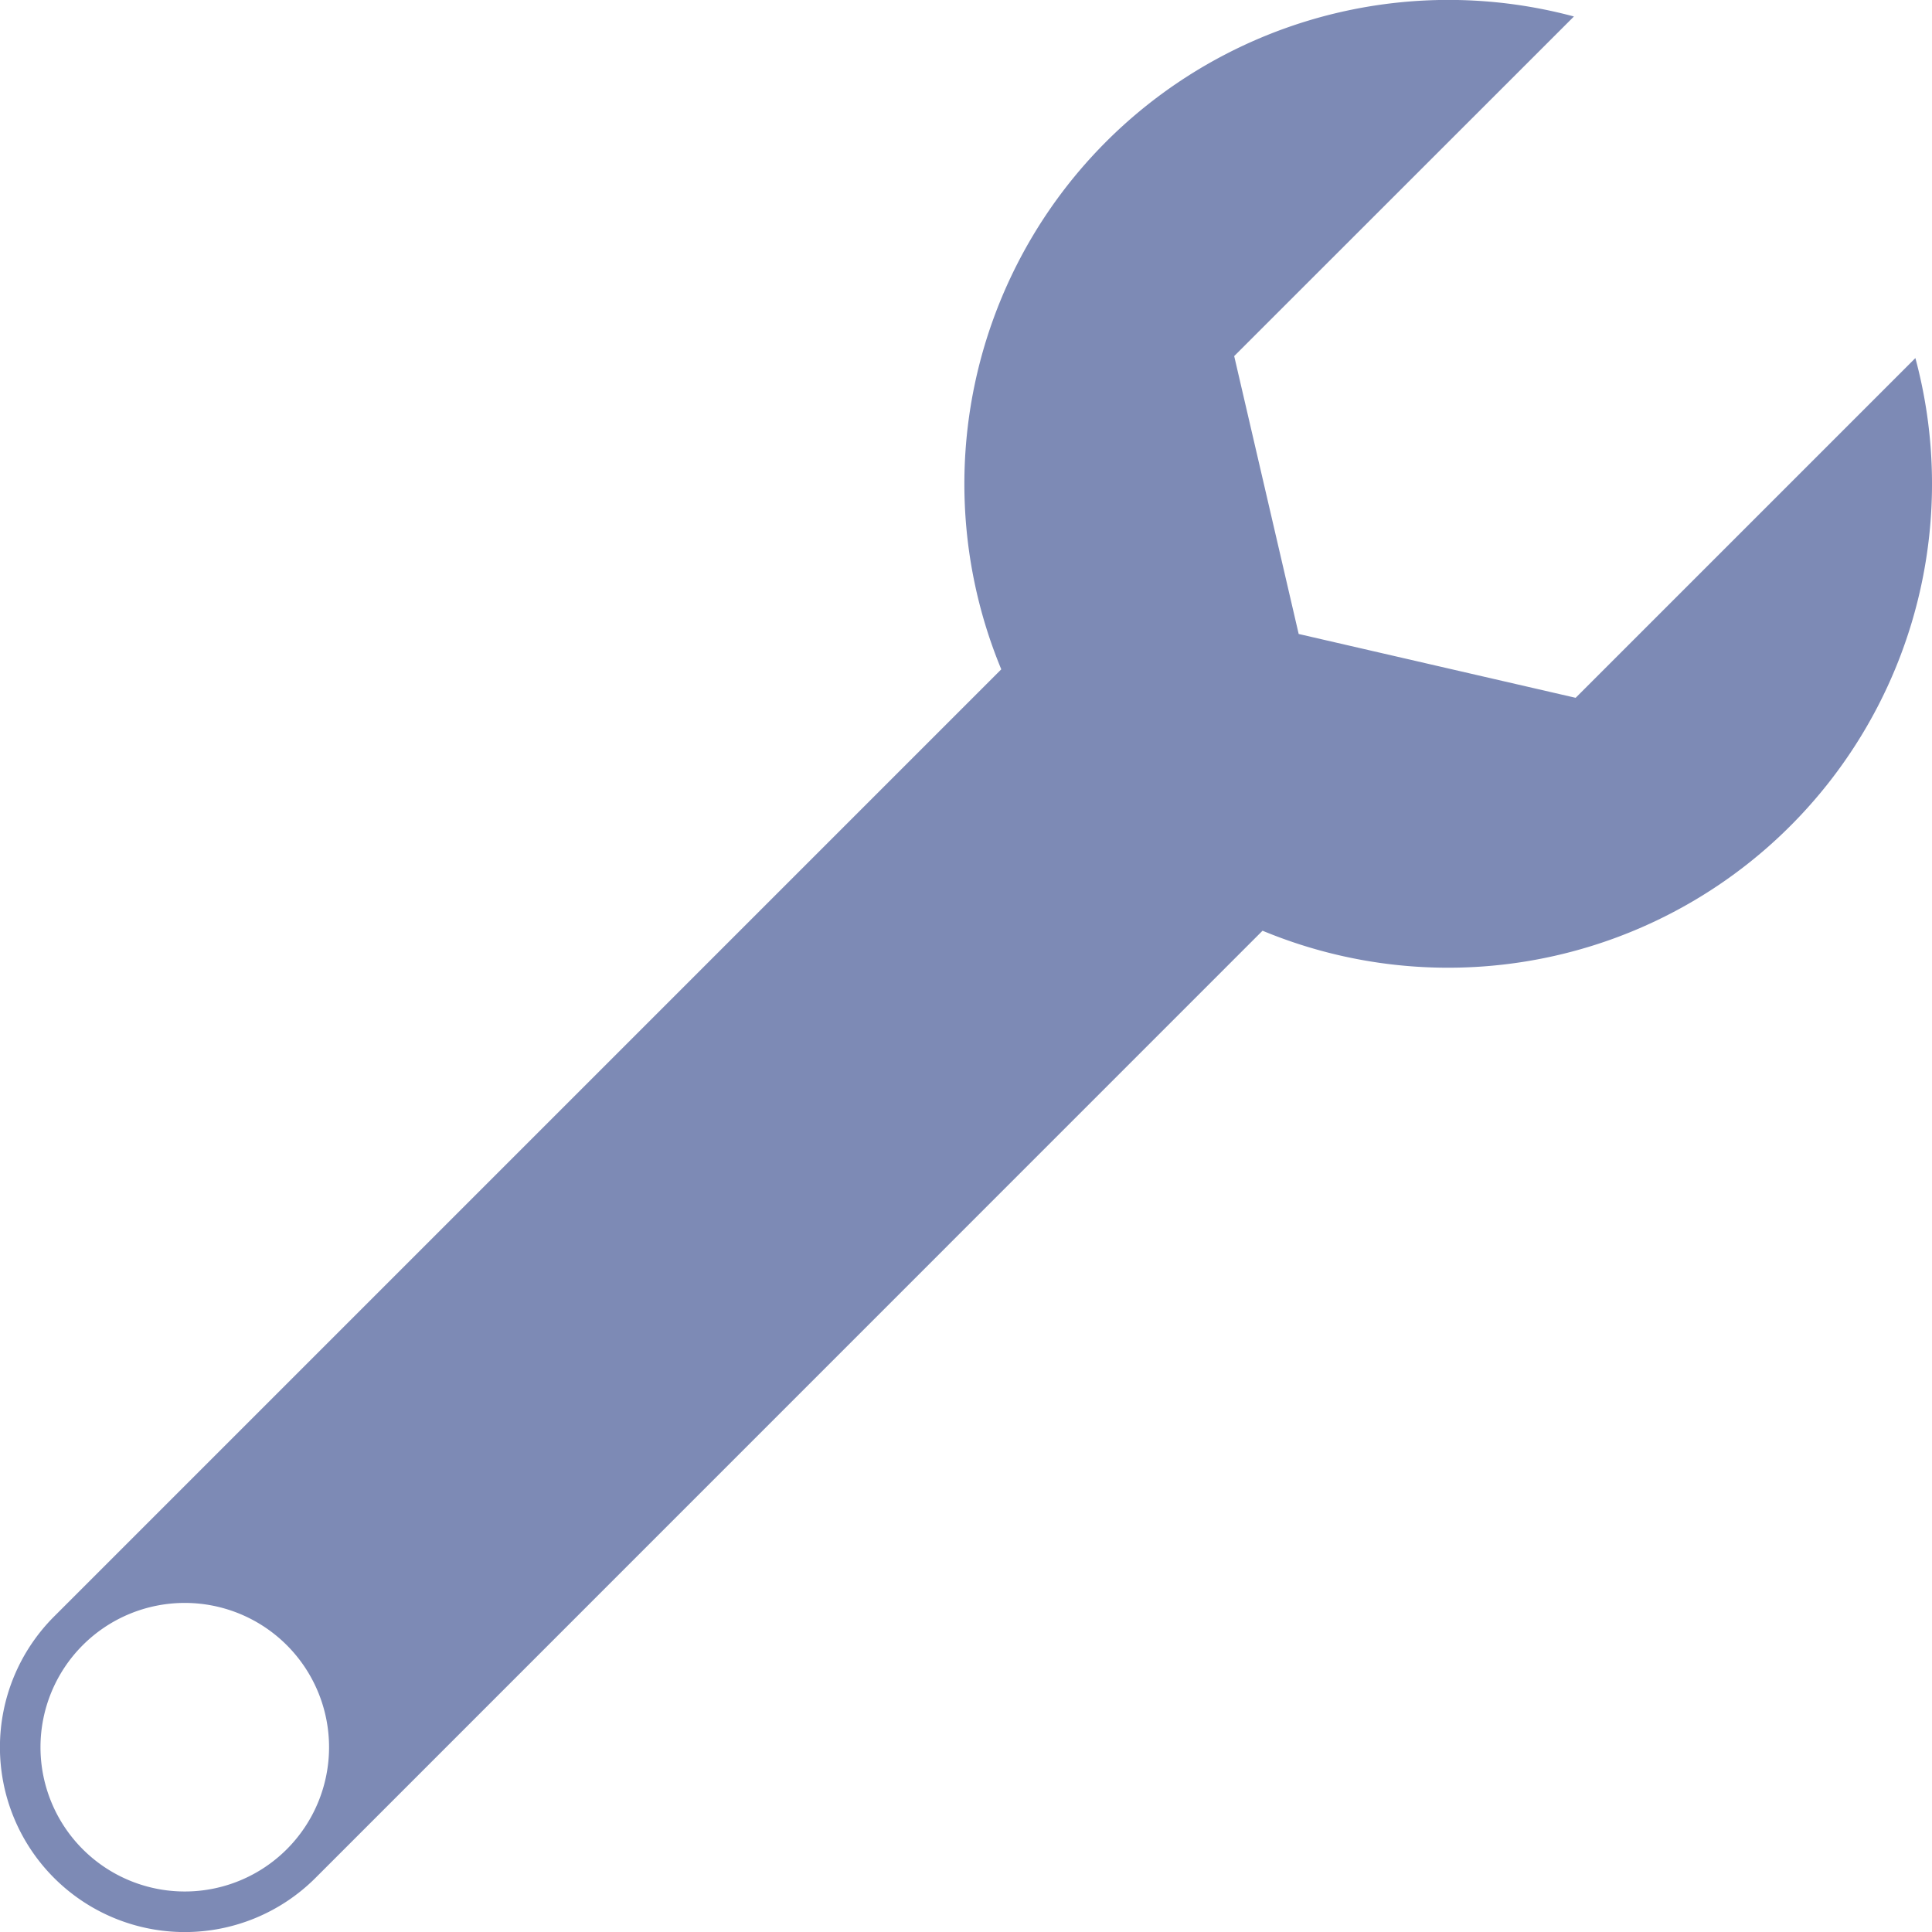 <svg xmlns="http://www.w3.org/2000/svg" viewBox="0 0 146.49 146.49"><defs><style>.cls-1{fill:#7d8ab5;}</style></defs><title>Tooling</title><g id="Layer_2" data-name="Layer 2"><g id="Layer_1-2" data-name="Layer 1"><path class="cls-1" d="M145.23,27.15,119.47,52.91l-21-4.84L93.58,27,119.34,1.25a36.7,36.7,0,0,0-43.42,49.5L4.1,122.57a14,14,0,0,0,19.82,19.82L95.73,70.57a36.69,36.69,0,0,0,49.5-43.42ZM6.27,140.21a10.94,10.94,0,1,1,15.48,0A10.94,10.94,0,0,1,6.27,140.21Z"/></g></g></svg>